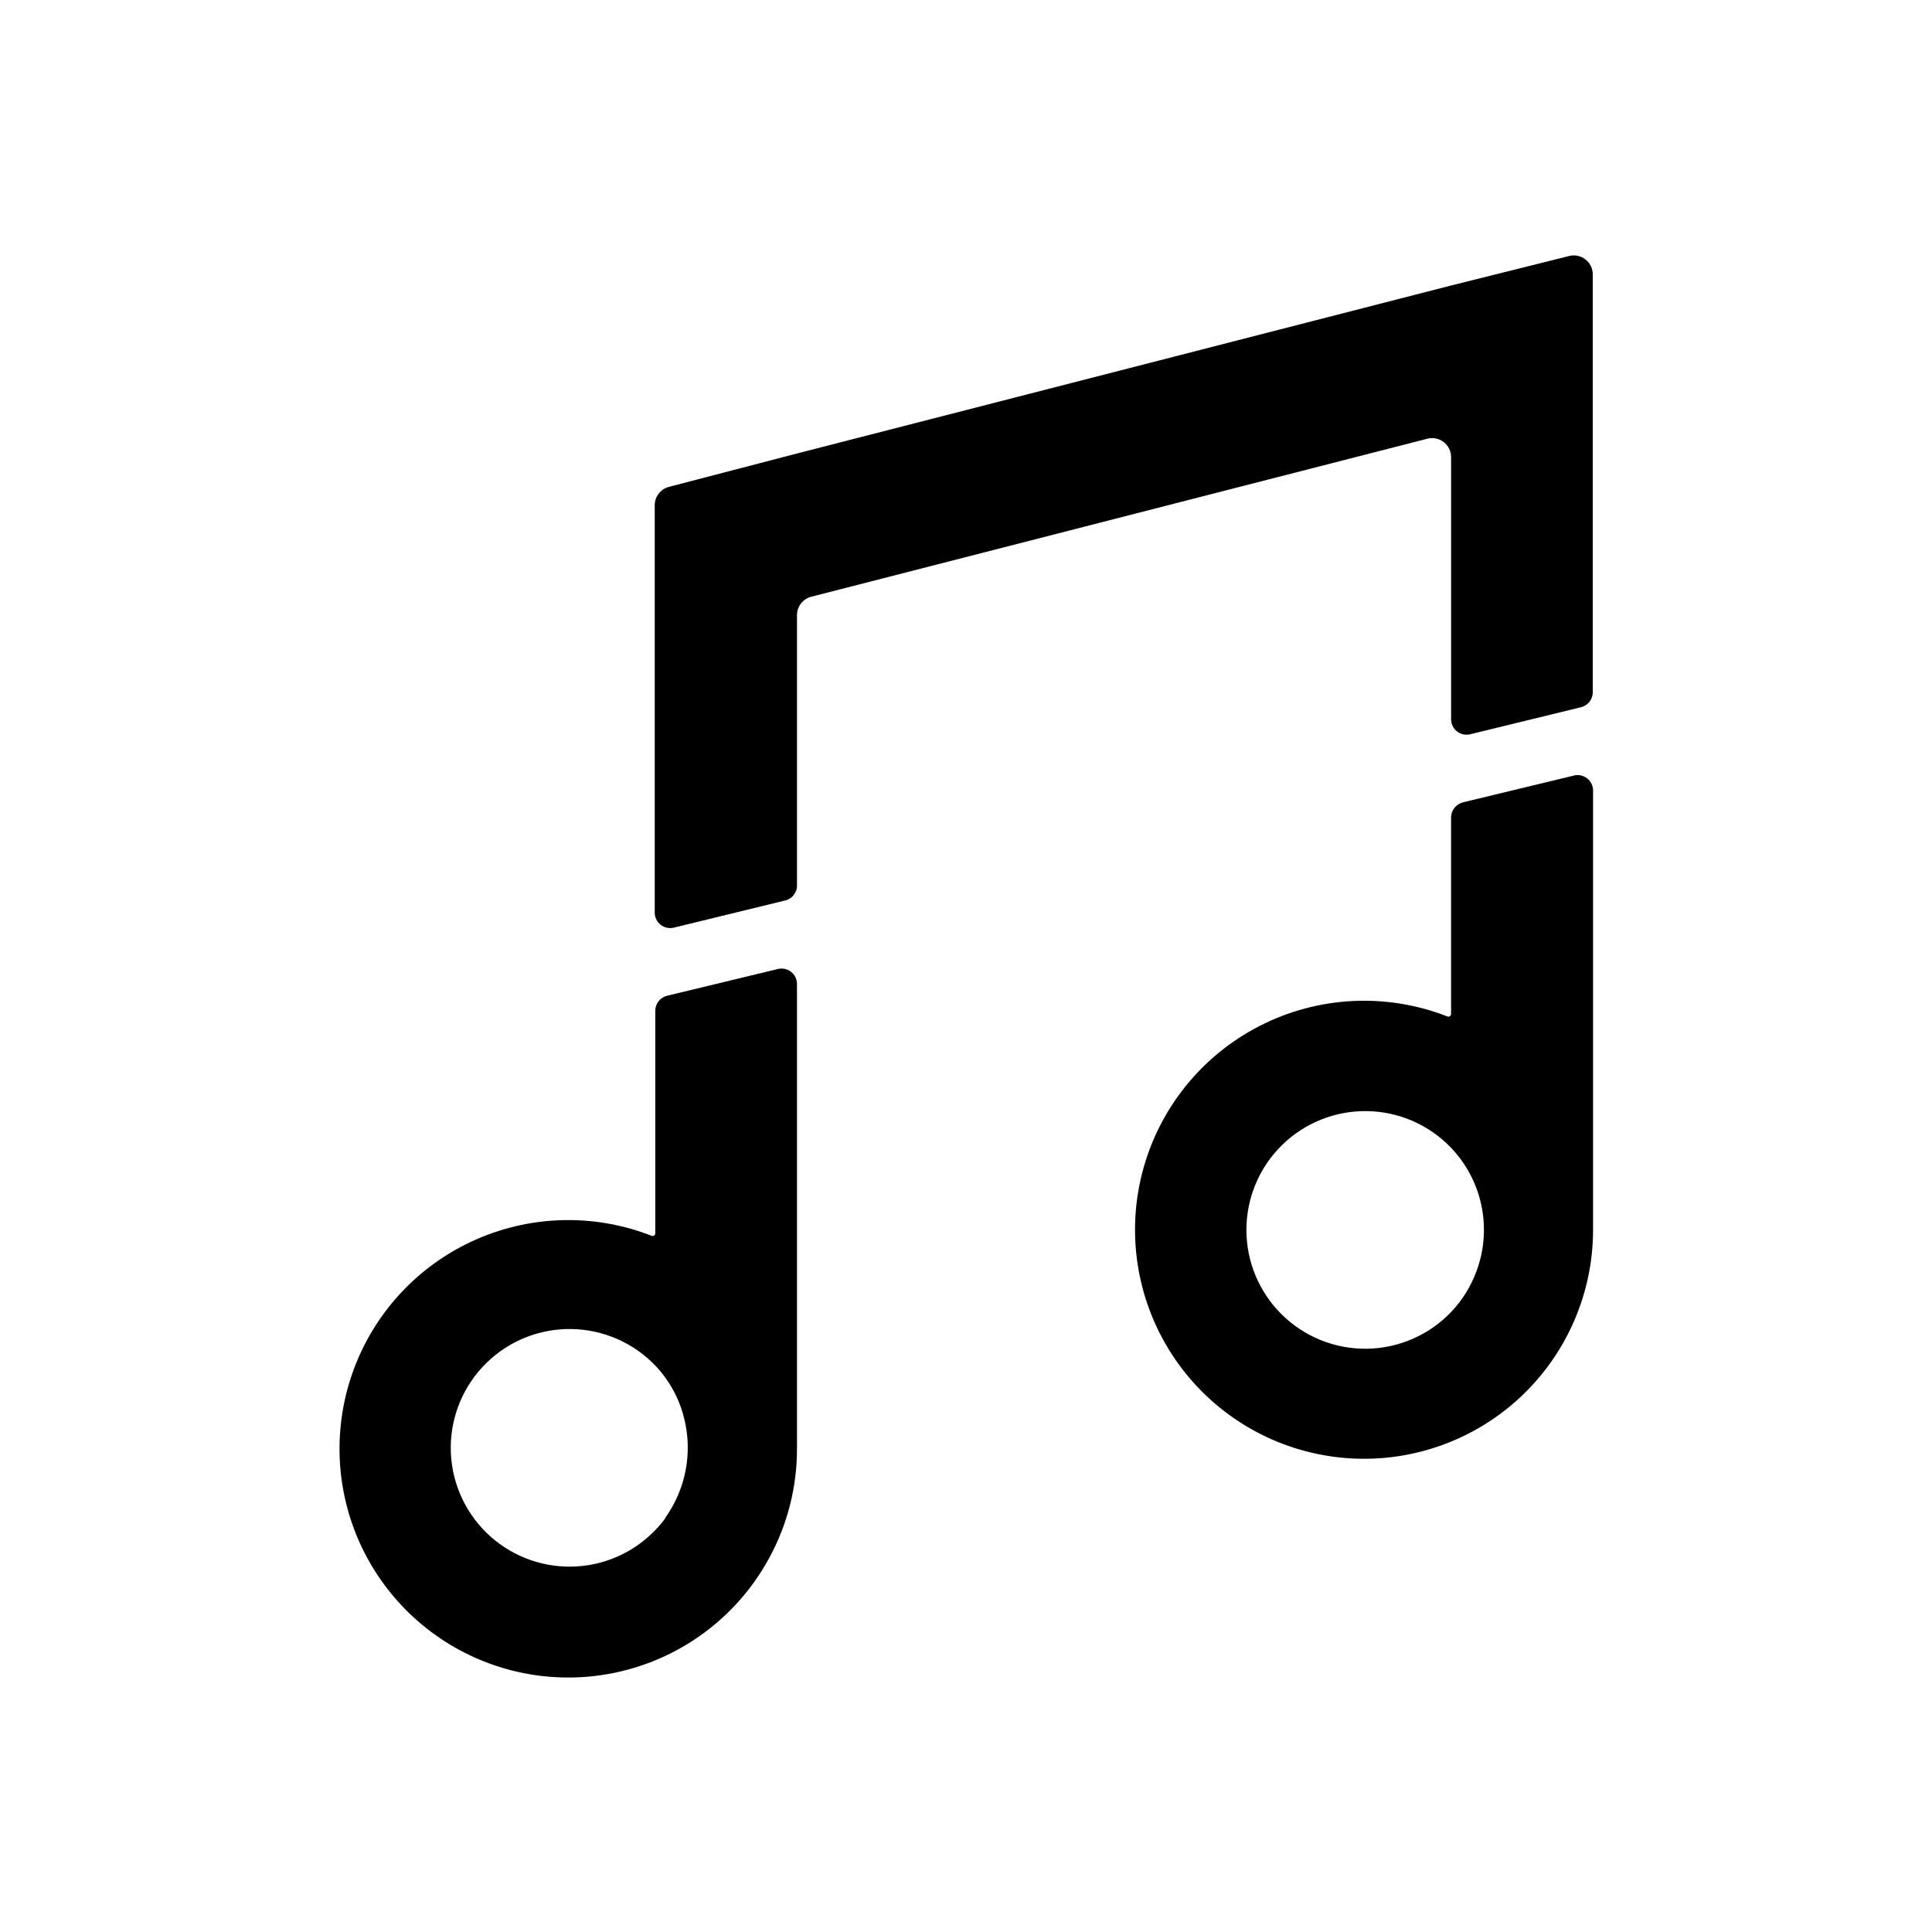 <?xml version="1.0" encoding="UTF-8"?>
<!-- Uploaded to: ICON Repo, www.iconrepo.com, Generator: ICON Repo Mixer Tools -->
<svg fill="#000000" width="800px" height="800px" version="1.1" viewBox="144 144 512 512" xmlns="http://www.w3.org/2000/svg">
 <g>
  <path d="m561.06 349.54-29.363 7.086h0.004c-1.844 0.465-3.137 2.113-3.152 4.012v52.113c-0.012 0.223-0.125 0.43-0.312 0.555-0.188 0.121-0.418 0.152-0.629 0.078-16.219-6.348-34.379-5.426-49.863 2.535-15.488 7.961-26.812 22.188-31.09 39.066-4.281 16.879-1.102 34.785 8.723 49.16s25.352 23.84 42.633 25.984c17.277 2.148 34.648-3.234 47.691-14.77 13.043-11.539 20.5-28.121 20.477-45.535v-116.35c-0.008-1.262-0.598-2.449-1.598-3.219-1-0.77-2.297-1.035-3.519-0.719zm-25.82 131.46c-1.484 3.984-3.758 7.629-6.691 10.707-5.828 6.094-13.855 9.594-22.285 9.719-8.434 0.125-16.562-3.137-22.566-9.055-6.008-5.918-9.387-13.996-9.387-22.43s3.379-16.512 9.387-22.43c6.004-5.918 14.133-9.18 22.566-9.055 8.43 0.125 16.457 3.625 22.285 9.719 4.094 4.285 6.891 9.641 8.074 15.449s0.707 11.828-1.383 17.375z"/>
  <path d="m355.21 378.66v-71.637 0.004c0-2.301 1.555-4.309 3.777-4.883l163.27-41.879c1.512-0.391 3.113-0.059 4.348 0.898 1.23 0.953 1.953 2.426 1.949 3.984v69.43c-0.008 1.258 0.562 2.449 1.543 3.234 0.984 0.781 2.273 1.07 3.496 0.781l29.363-7.164c1.859-0.441 3.164-2.106 3.148-4.016v-110.68c0-1.559-0.719-3.031-1.953-3.984-1.23-0.957-2.836-1.285-4.344-0.898l-31.488 7.871-173.18 44.477-33.852 8.82c-2.223 0.574-3.777 2.582-3.777 4.879v107.93c-0.012 1.258 0.559 2.449 1.543 3.234 0.98 0.781 2.269 1.07 3.496 0.781l29.363-7.164c1.918-0.375 3.305-2.059 3.305-4.016z"/>
  <path d="m350.17 400.79-29.363 7.086c-1.855 0.441-3.164 2.106-3.148 4.016v58.961c0 0.242-0.129 0.469-0.336 0.598-0.207 0.129-0.469 0.141-0.688 0.031-14.156-5.527-29.871-5.535-44.035-0.02-14.16 5.512-25.734 16.145-32.426 29.789-6.695 13.645-8.016 29.305-3.711 43.879 4.309 14.574 13.938 26.996 26.973 34.809s28.531 10.441 43.414 7.371c14.883-3.074 28.07-11.625 36.945-23.961 1.492-2.094 2.859-4.277 4.094-6.535 4.816-8.863 7.336-18.797 7.32-28.891v-123.2c-0.016-1.246-0.594-2.414-1.574-3.18-0.98-0.766-2.254-1.043-3.465-0.758zm-29.754 145.4c-0.832 1.172-1.754 2.277-2.758 3.305-5.832 6.078-13.859 9.566-22.285 9.68-8.426 0.113-16.547-3.152-22.543-9.07-6-5.914-9.375-13.988-9.375-22.414 0-8.426 3.375-16.5 9.375-22.418 5.996-5.918 14.117-9.184 22.543-9.066 8.426 0.113 16.453 3.602 22.285 9.68 0.969 1.008 1.863 2.086 2.676 3.227 2.328 3.215 4.012 6.852 4.961 10.707 2.297 9.09 0.484 18.73-4.961 26.371z"/>
 </g>
</svg>